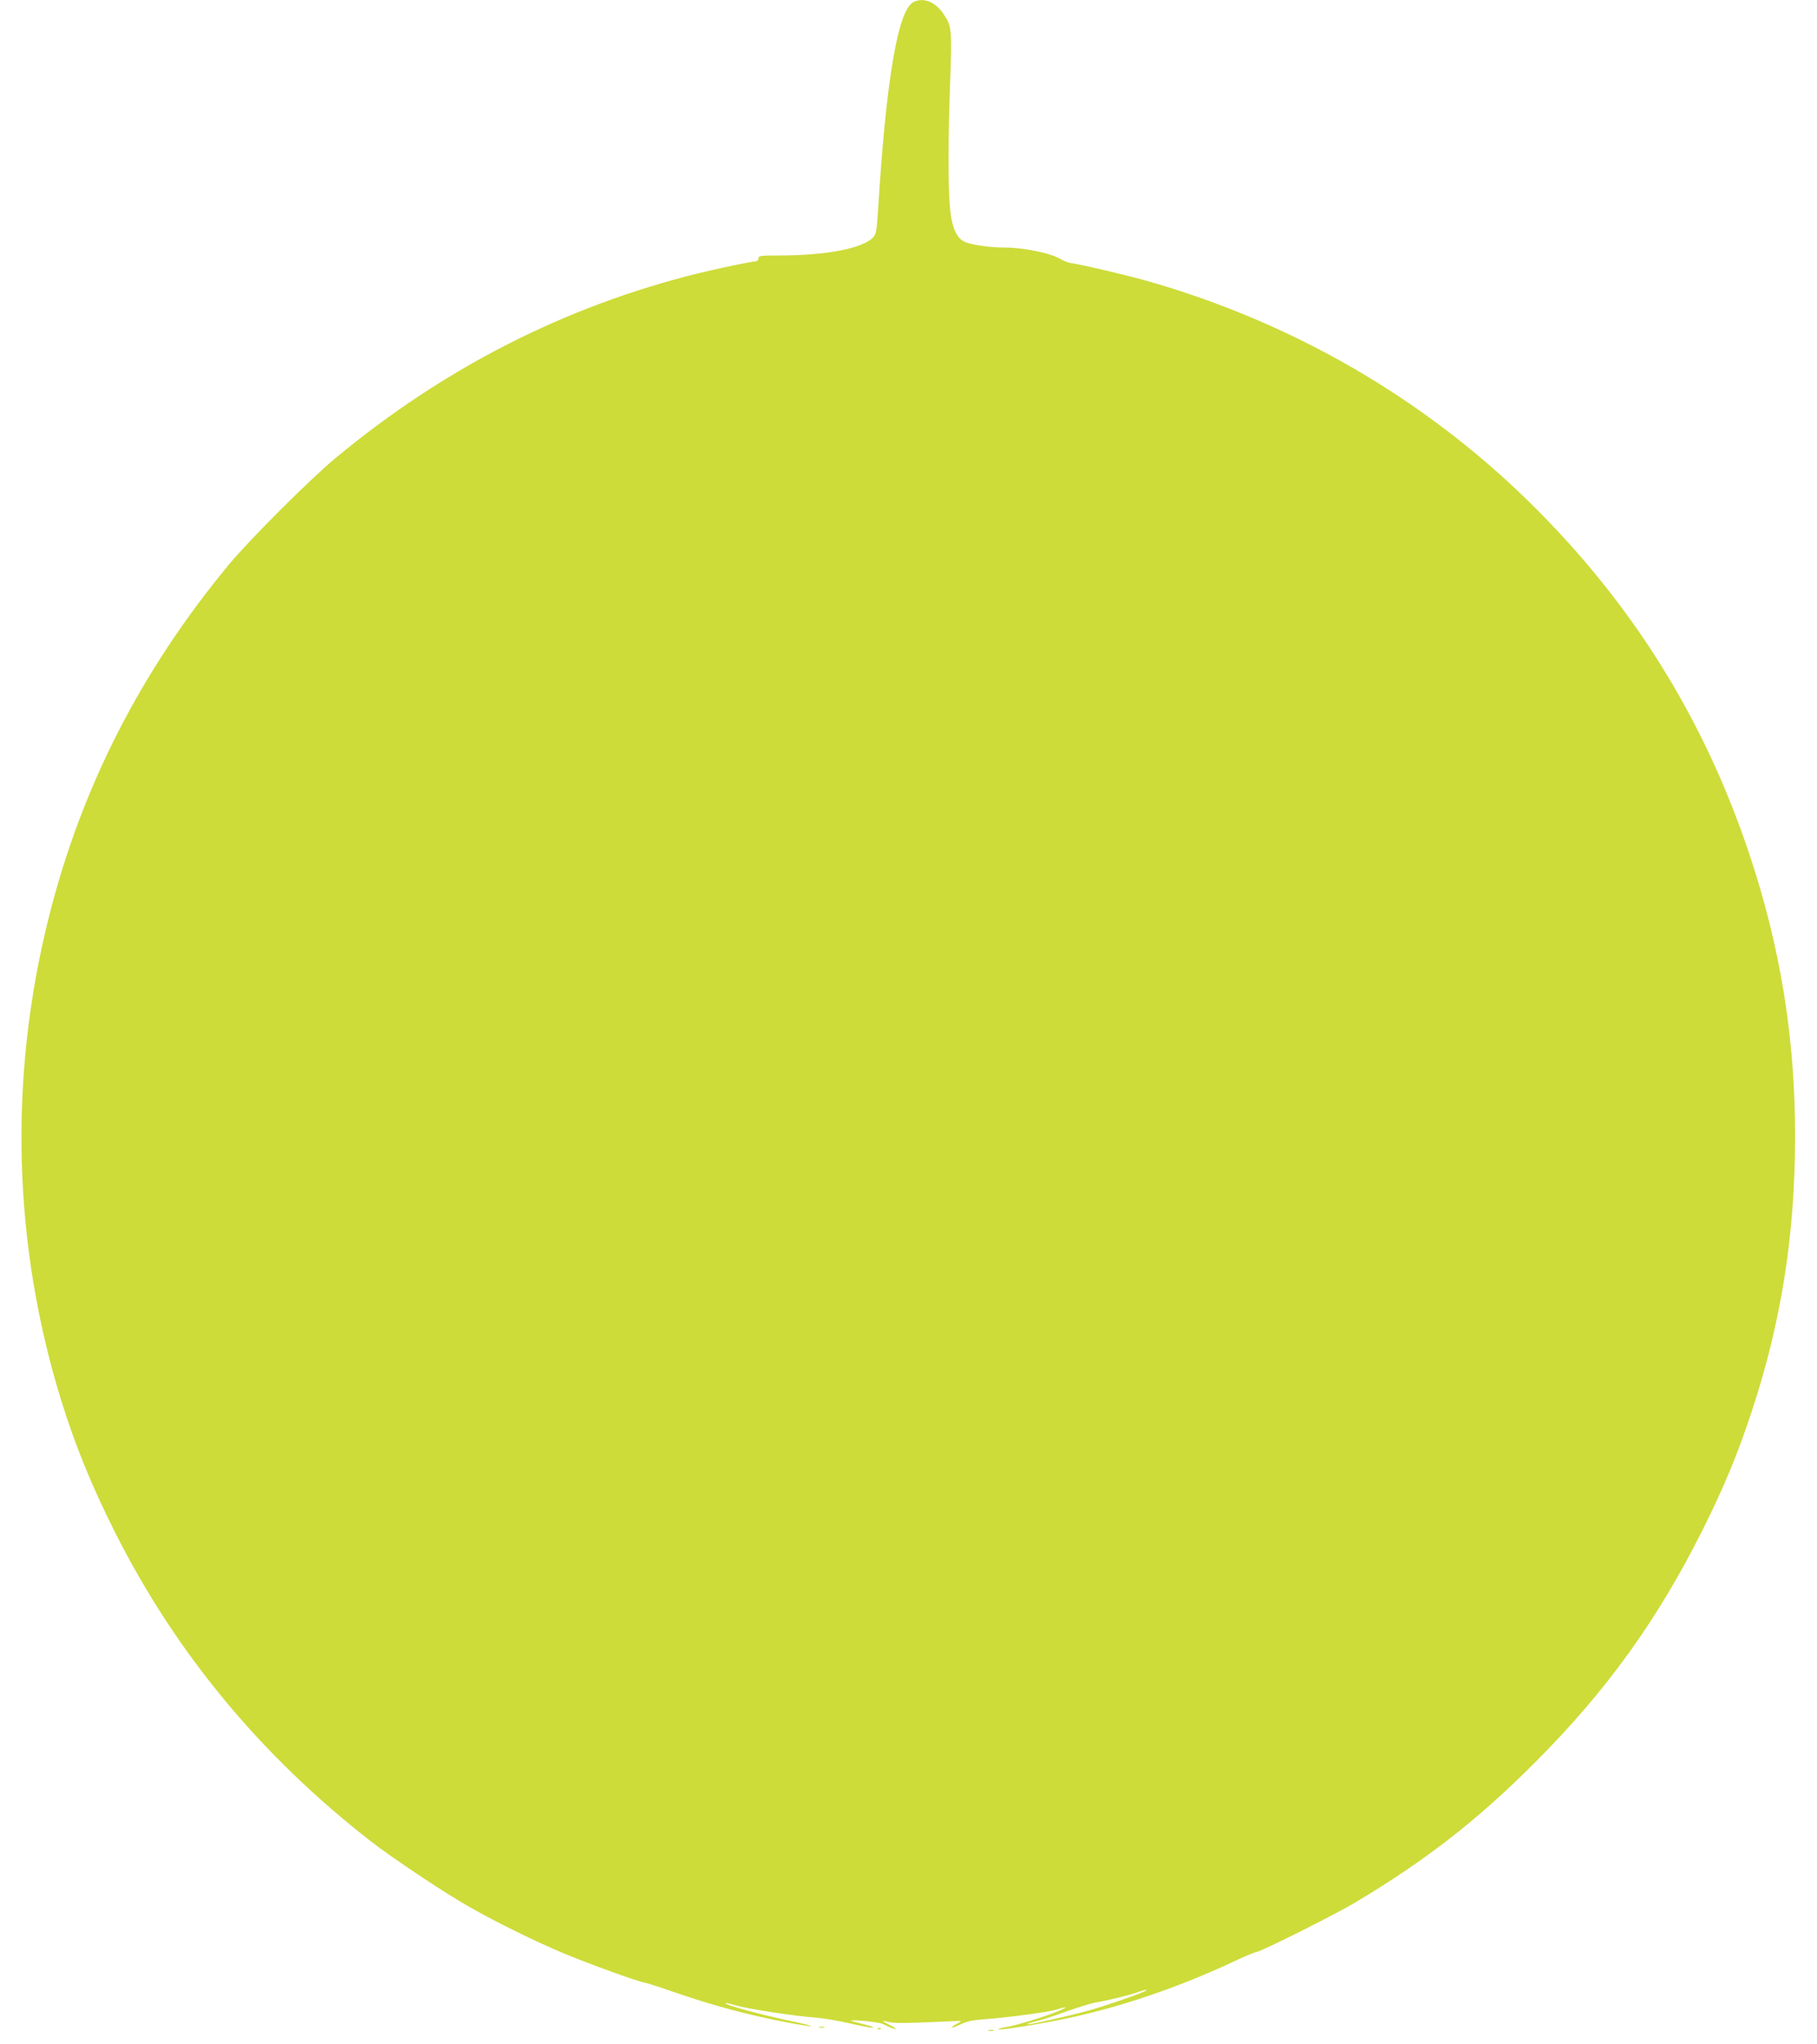 <?xml version="1.0" standalone="no"?>
<!DOCTYPE svg PUBLIC "-//W3C//DTD SVG 20010904//EN"
 "http://www.w3.org/TR/2001/REC-SVG-20010904/DTD/svg10.dtd">
<svg version="1.0" xmlns="http://www.w3.org/2000/svg"
 width="1138pt" height="1280pt" viewBox="0 0 1138 1280"
 preserveAspectRatio="xMidYMid meet">
<g transform="translate(0,1280) scale(0.1,-0.1)"
fill="#cddc39" stroke="none">
<path d="M5721 12787 c-97 -49 -171 -485 -221 -1291 -9 -141 -12 -162 -31
-182 -65 -70 -296 -114 -591 -114 -116 0 -128 -2 -128 -18 0 -11 -8 -18 -20
-19 -36 -3 -232 -44 -355 -74 -835 -207 -1589 -590 -2273 -1157 -160 -133
-537 -509 -668 -667 -551 -665 -925 -1396 -1129 -2212 -252 -1006 -224 -2047
79 -3025 89 -286 194 -542 341 -833 379 -749 908 -1388 1590 -1920 136 -107
471 -330 625 -417 172 -98 423 -221 594 -292 154 -64 451 -172 496 -180 14 -2
90 -26 170 -54 270 -93 475 -148 734 -198 179 -34 201 -29 31 7 -198 42 -432
105 -422 115 2 2 34 -5 72 -16 78 -22 365 -66 495 -75 47 -4 143 -20 213 -36
70 -17 136 -29 145 -27 9 2 -18 12 -60 22 -43 11 -78 20 -78 21 0 10 177 -8
200 -20 40 -21 80 -36 80 -30 0 3 -18 14 -40 25 -22 11 -40 22 -40 24 0 2 17
-1 38 -7 25 -7 107 -7 242 -1 113 5 207 9 208 8 2 -2 -10 -10 -28 -19 -18 -9
-30 -19 -27 -21 3 -3 27 6 54 19 35 18 73 26 138 31 154 11 418 46 464 62 69
22 73 16 7 -11 -83 -35 -272 -92 -329 -100 -26 -4 -46 -10 -43 -12 6 -7 126
10 311 44 380 69 783 201 1170 383 61 29 121 54 135 56 40 8 493 235 625 314
443 266 761 514 1120 874 448 449 766 891 1049 1456 135 271 216 466 307 740
185 560 271 1106 272 1720 0 622 -92 1190 -288 1775 -284 851 -742 1581 -1386
2210 -658 643 -1469 1112 -2368 1371 -140 40 -420 106 -496 117 -17 3 -46 14
-65 26 -60 36 -229 71 -352 71 -96 0 -218 19 -253 39 -48 27 -75 95 -85 208
-13 135 -12 435 1 792 12 330 10 349 -44 427 -51 74 -125 102 -186 71z m1457
-12452 c-11 -12 -261 -99 -361 -126 -135 -37 -378 -91 -384 -86 -2 3 25 12 60
20 36 9 122 37 193 63 71 25 152 50 179 54 72 12 214 47 260 64 42 15 62 19
53 11z"/>
<path d="M5133 103 c9 -2 23 -2 30 0 6 3 -1 5 -18 5 -16 0 -22 -2 -12 -5z"/>
<path d="M5498 93 c7 -3 16 -2 19 1 4 3 -2 6 -13 5 -11 0 -14 -3 -6 -6z"/>
<path d="M6193 83 c9 -2 23 -2 30 0 6 3 -1 5 -18 5 -16 0 -22 -2 -12 -5z"/>
</g>
</svg>
